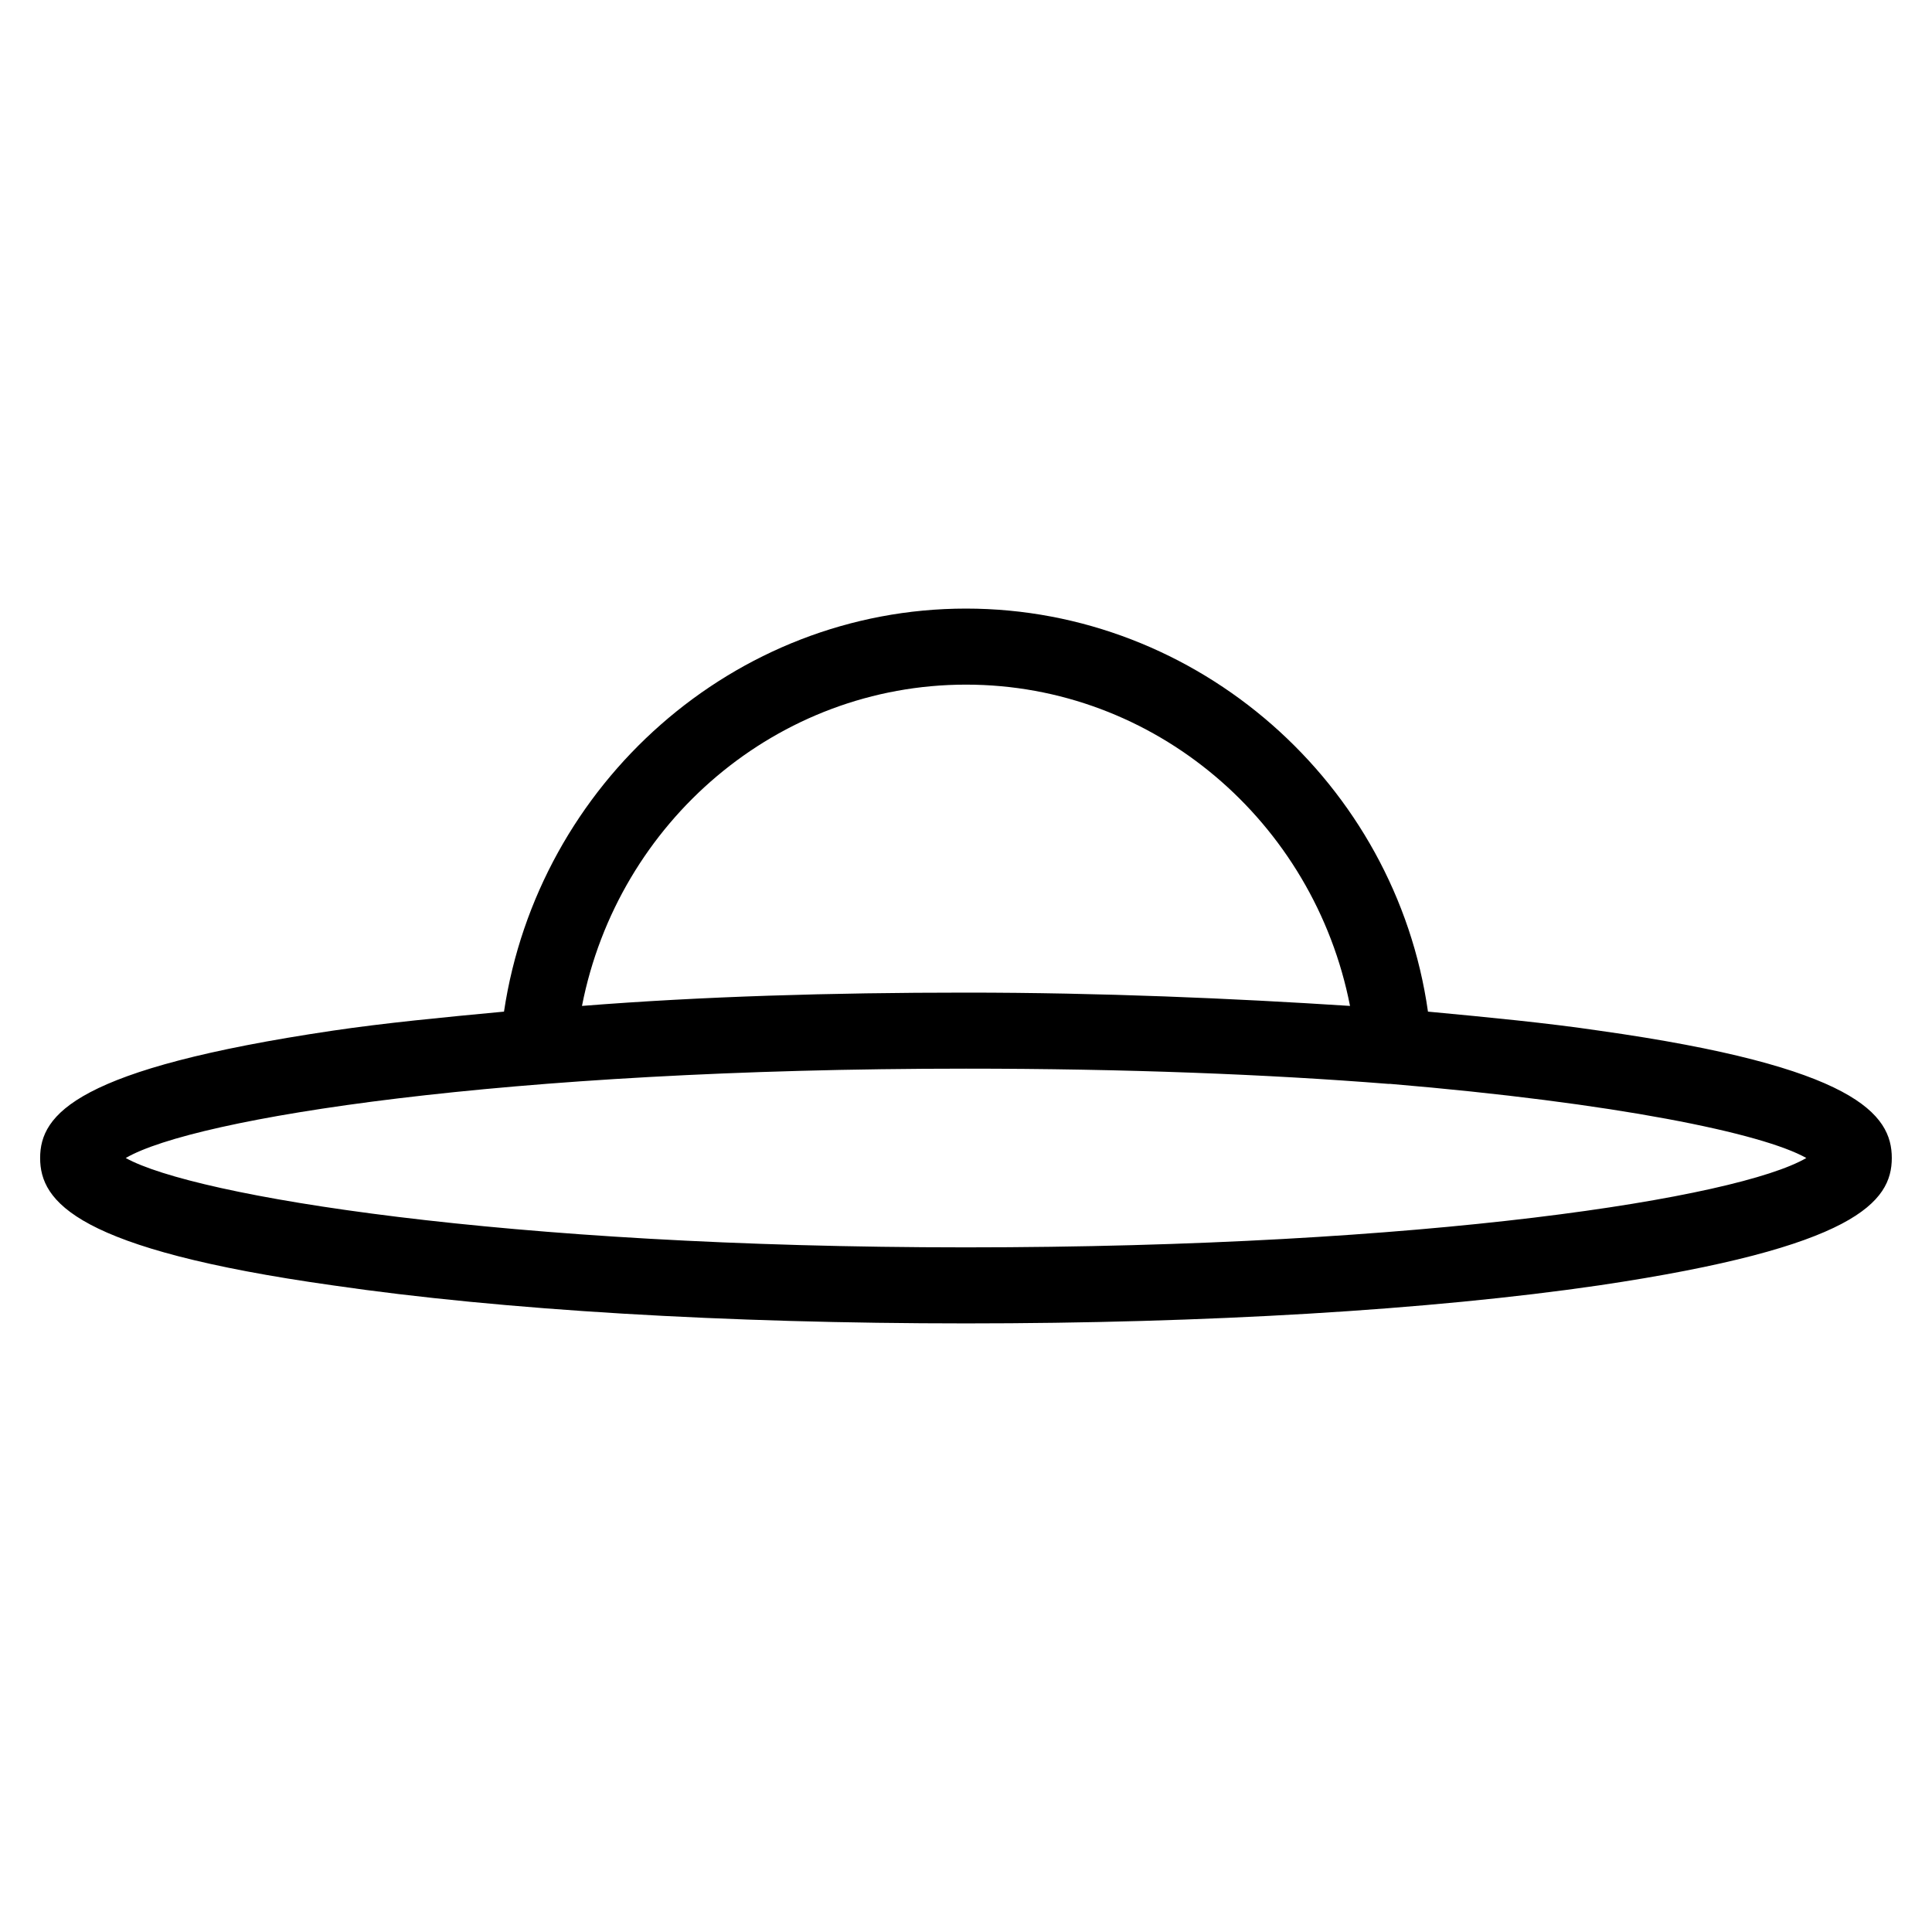 <?xml version="1.0" encoding="UTF-8"?>
<!-- Uploaded to: SVG Repo, www.svgrepo.com, Generator: SVG Repo Mixer Tools -->
<svg fill="#000000" width="800px" height="800px" version="1.1" viewBox="144 144 512 512" xmlns="http://www.w3.org/2000/svg">
 <path d="m567.77 417.13c-13.602-2.016-29.223-3.527-45.344-5.039-8.566-60.457-60.961-106.81-122.43-106.81s-113.36 46.352-122.43 106.81c-16.121 1.512-31.738 3.023-45.344 5.039-68.016 10.078-77.586 22.168-77.586 33.754 0 11.586 9.574 24.184 77.586 33.754 44.84 6.551 104.29 10.078 167.77 10.078 63.48 0 122.93-3.527 167.77-10.078 68.016-10.078 77.586-22.168 77.586-33.754 0.004-11.586-9.57-24.184-77.586-33.754zm-167.77-91.695c49.879 0 92.195 36.273 101.77 85.145-31.234-2.016-66-3.527-101.77-3.527s-70.031 1.008-101.77 3.527c9.57-48.867 51.891-85.145 101.77-85.145zm0 149.13c-122.43 0-204.55-13.602-222.68-23.68 18.137-10.578 100.26-23.68 222.68-23.68 42.32 0 80.105 1.512 111.85 4.031h0.504c59.953 5.039 98.746 13.098 110.34 19.648-18.141 10.582-100.26 23.68-222.69 23.68z"/>
</svg>